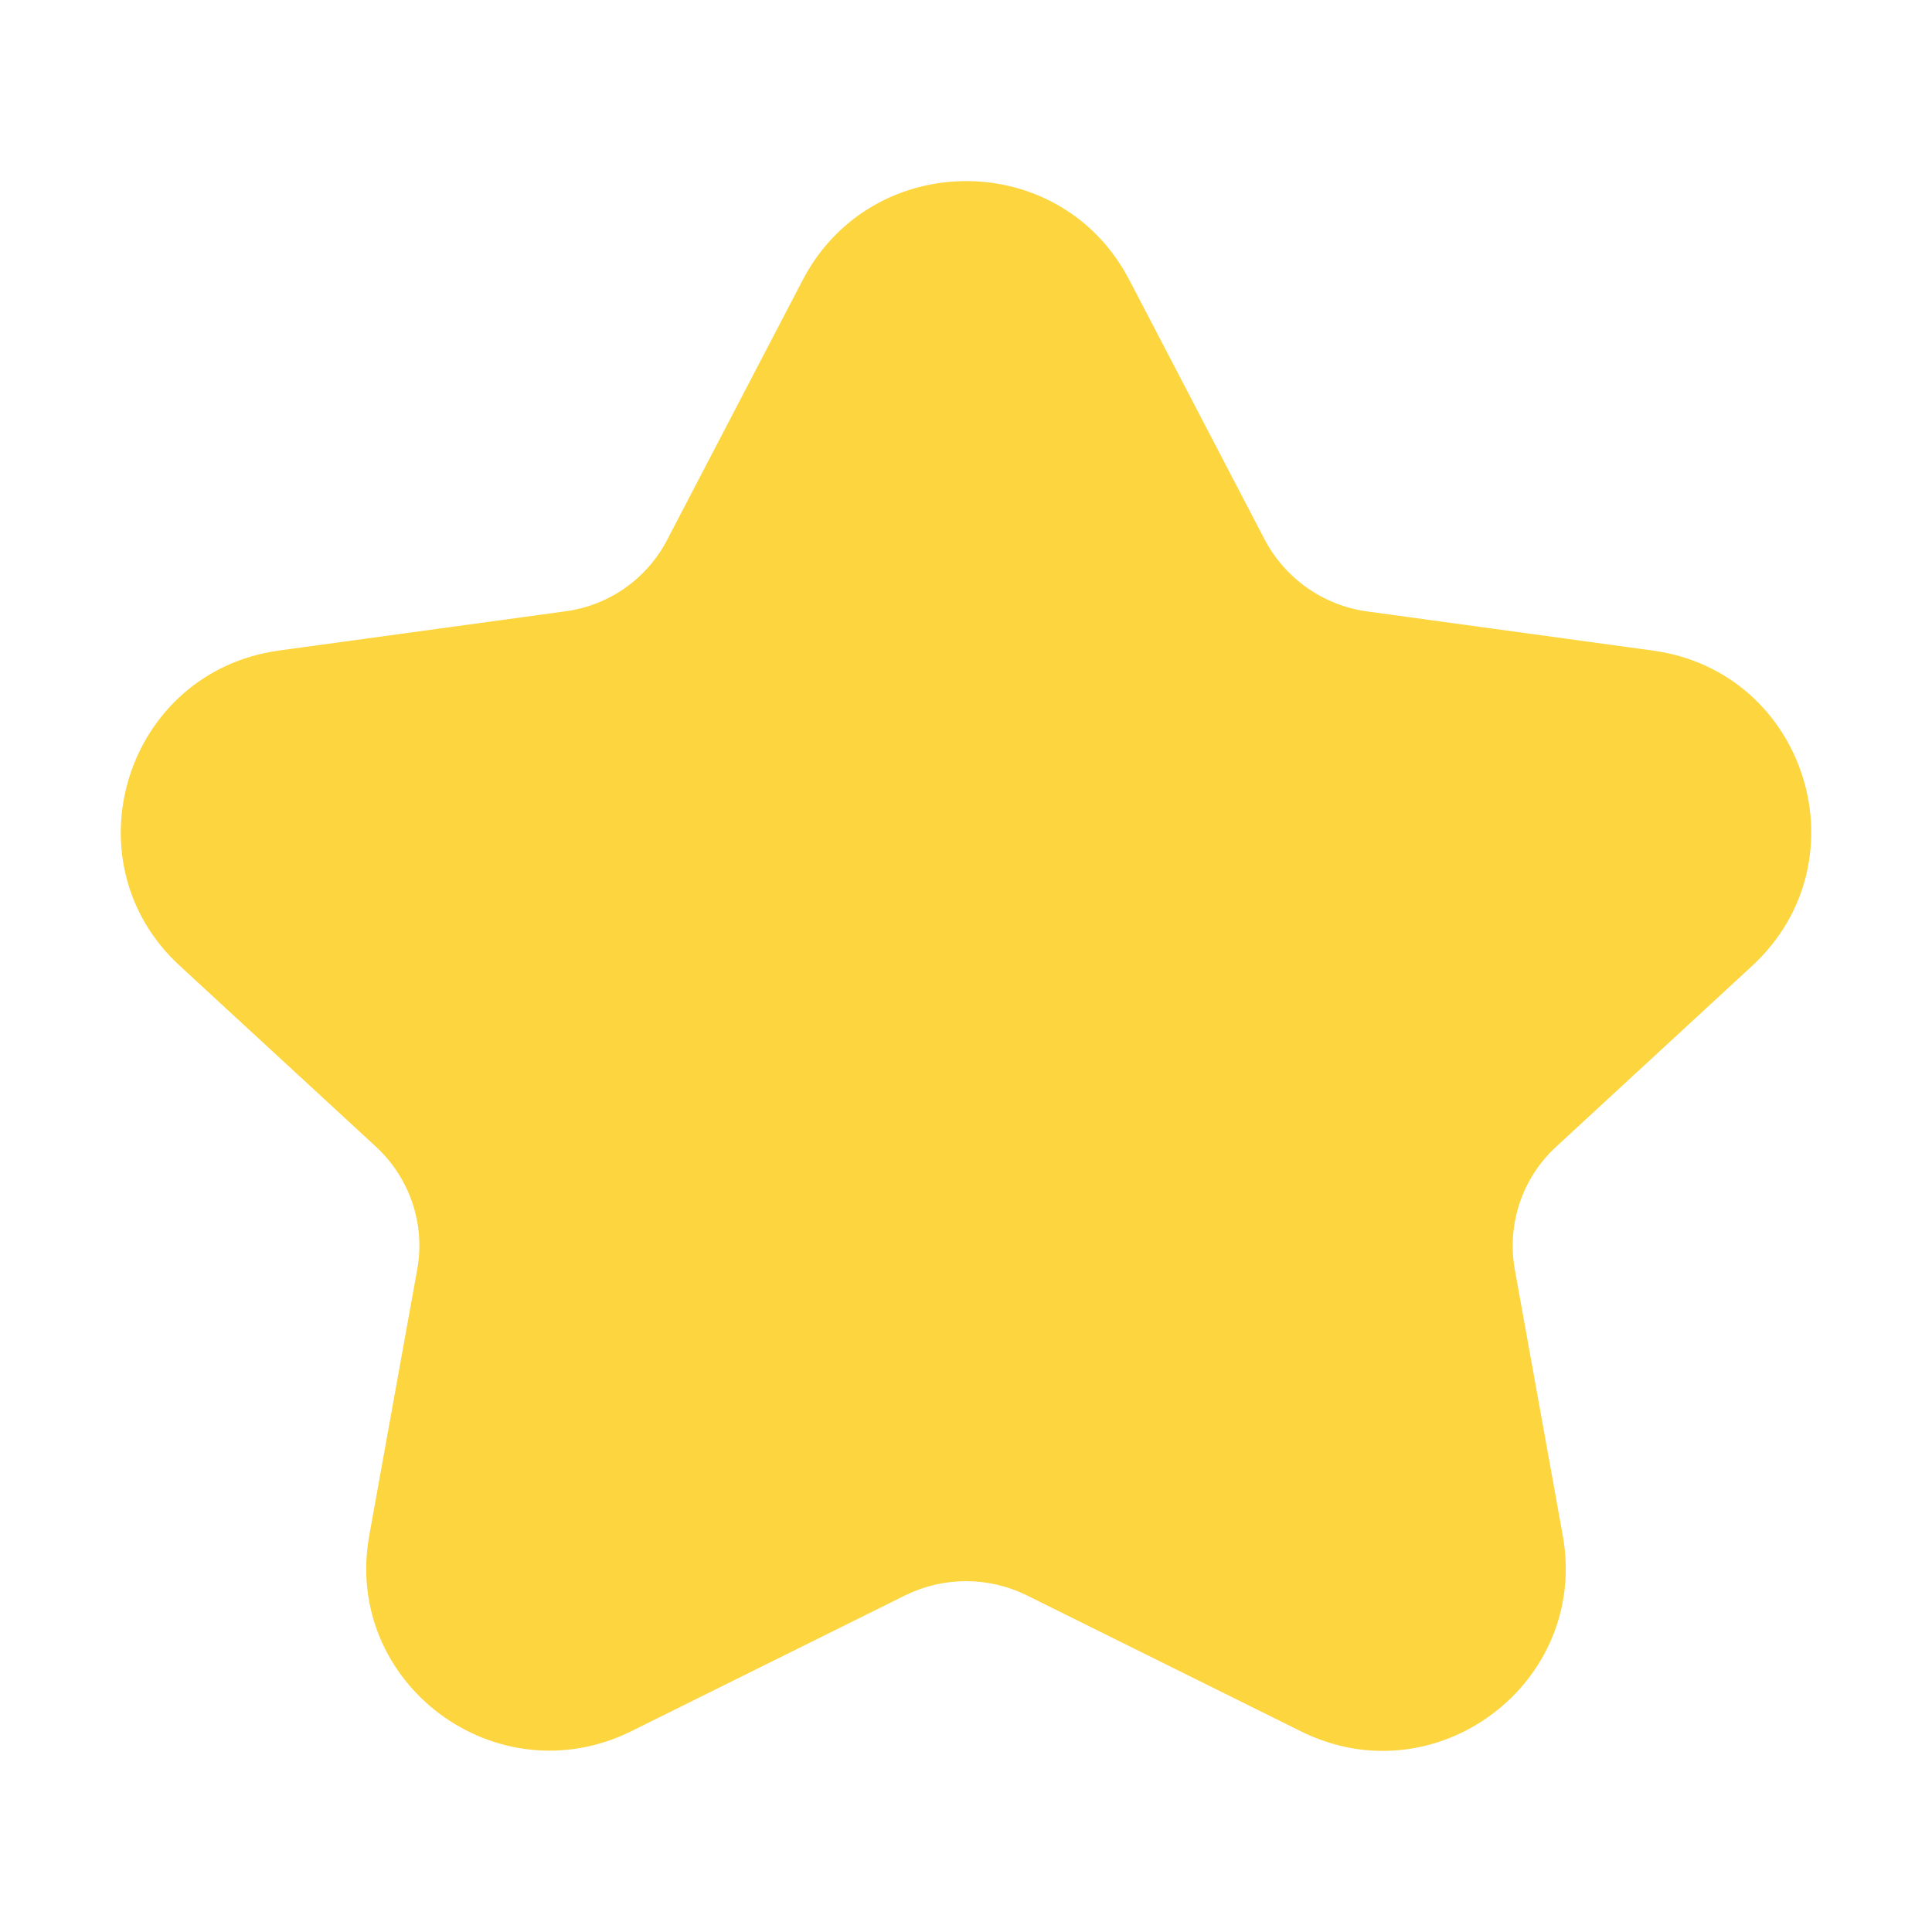 <svg width="32" height="32" viewBox="0 0 32 32" fill="none" xmlns="http://www.w3.org/2000/svg">
<path d="M18.7 4.627L20.947 8.937C21.114 9.254 21.354 9.527 21.647 9.734C21.94 9.941 22.278 10.075 22.633 10.126L27.379 10.776C29.917 11.126 30.901 14.255 29.024 15.995L25.774 18.994C25.497 19.249 25.29 19.57 25.17 19.926C25.051 20.283 25.024 20.664 25.091 21.034L25.884 25.432C26.325 27.882 23.776 29.792 21.539 28.672L17.003 26.422C16.691 26.269 16.348 26.189 16 26.189C15.652 26.189 15.309 26.269 14.997 26.422L10.461 28.672C8.223 29.782 5.675 27.882 6.116 25.432L6.909 21.033C7.049 20.283 6.789 19.513 6.227 18.993L2.976 15.995C1.099 14.265 2.083 11.125 4.621 10.775L9.367 10.125C9.723 10.077 10.062 9.944 10.356 9.737C10.649 9.53 10.889 9.255 11.053 8.936L13.301 4.627C14.445 2.457 17.565 2.457 18.699 4.627" fill="#FCD53F"/>
</svg>
